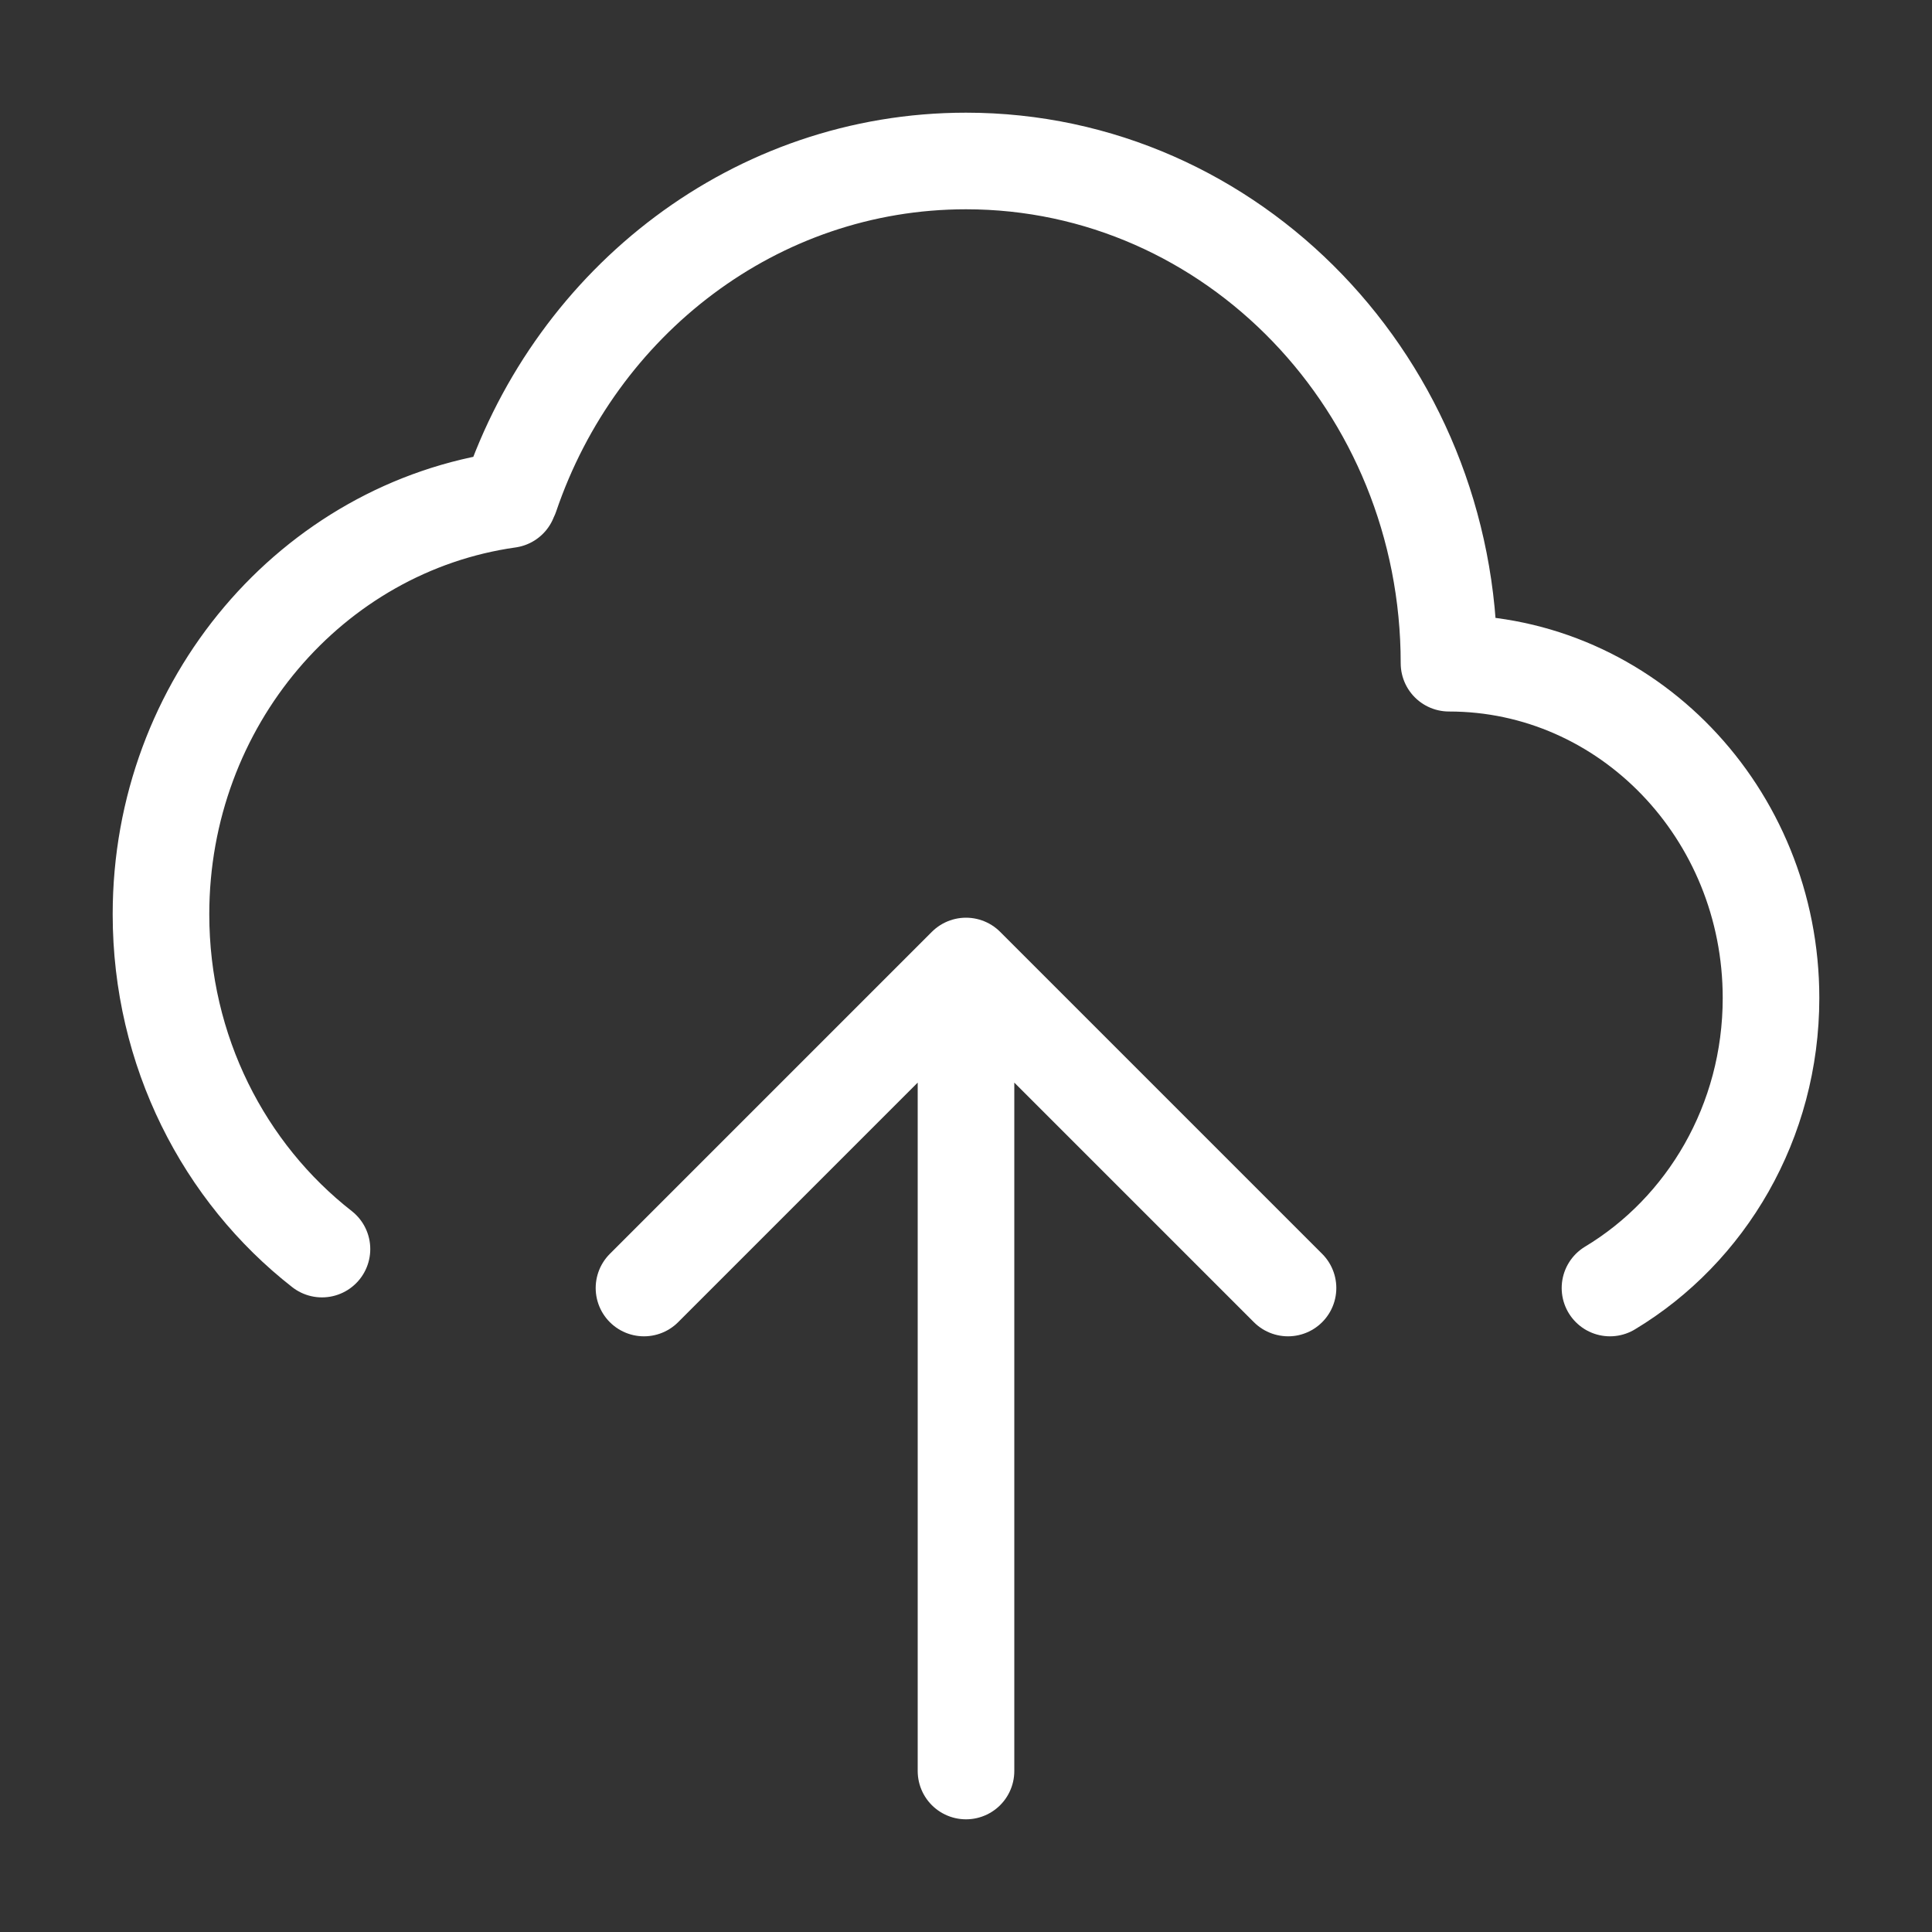 <svg width="40" height="40" viewBox="0 0 40 40" fill="none" xmlns="http://www.w3.org/2000/svg">
<rect x="0" y="0" width="40" height="40" fill="#333333" stroke="none"/>
<path d="M10.569 10.265C11.942 6.227 15.646 3.333 20 3.333C25.523 3.333 30 7.988 30 13.731C33.682 13.731 36.667 16.834 36.667 20.662C36.667 23.228 35.326 25.468 33.333 26.667M10.534 10.344C6.468 10.918 3.333 14.543 3.333 18.929C3.333 21.764 4.642 24.28 6.666 25.861" stroke="white" stroke-width="2" stroke-linecap="round" stroke-linejoin="round"/>
<path d="M13.333 26.667L20 20M20 20L26.667 26.667M20 20V36.667" stroke="white" stroke-width="2" stroke-linecap="round" stroke-linejoin="round"/>
</svg>

